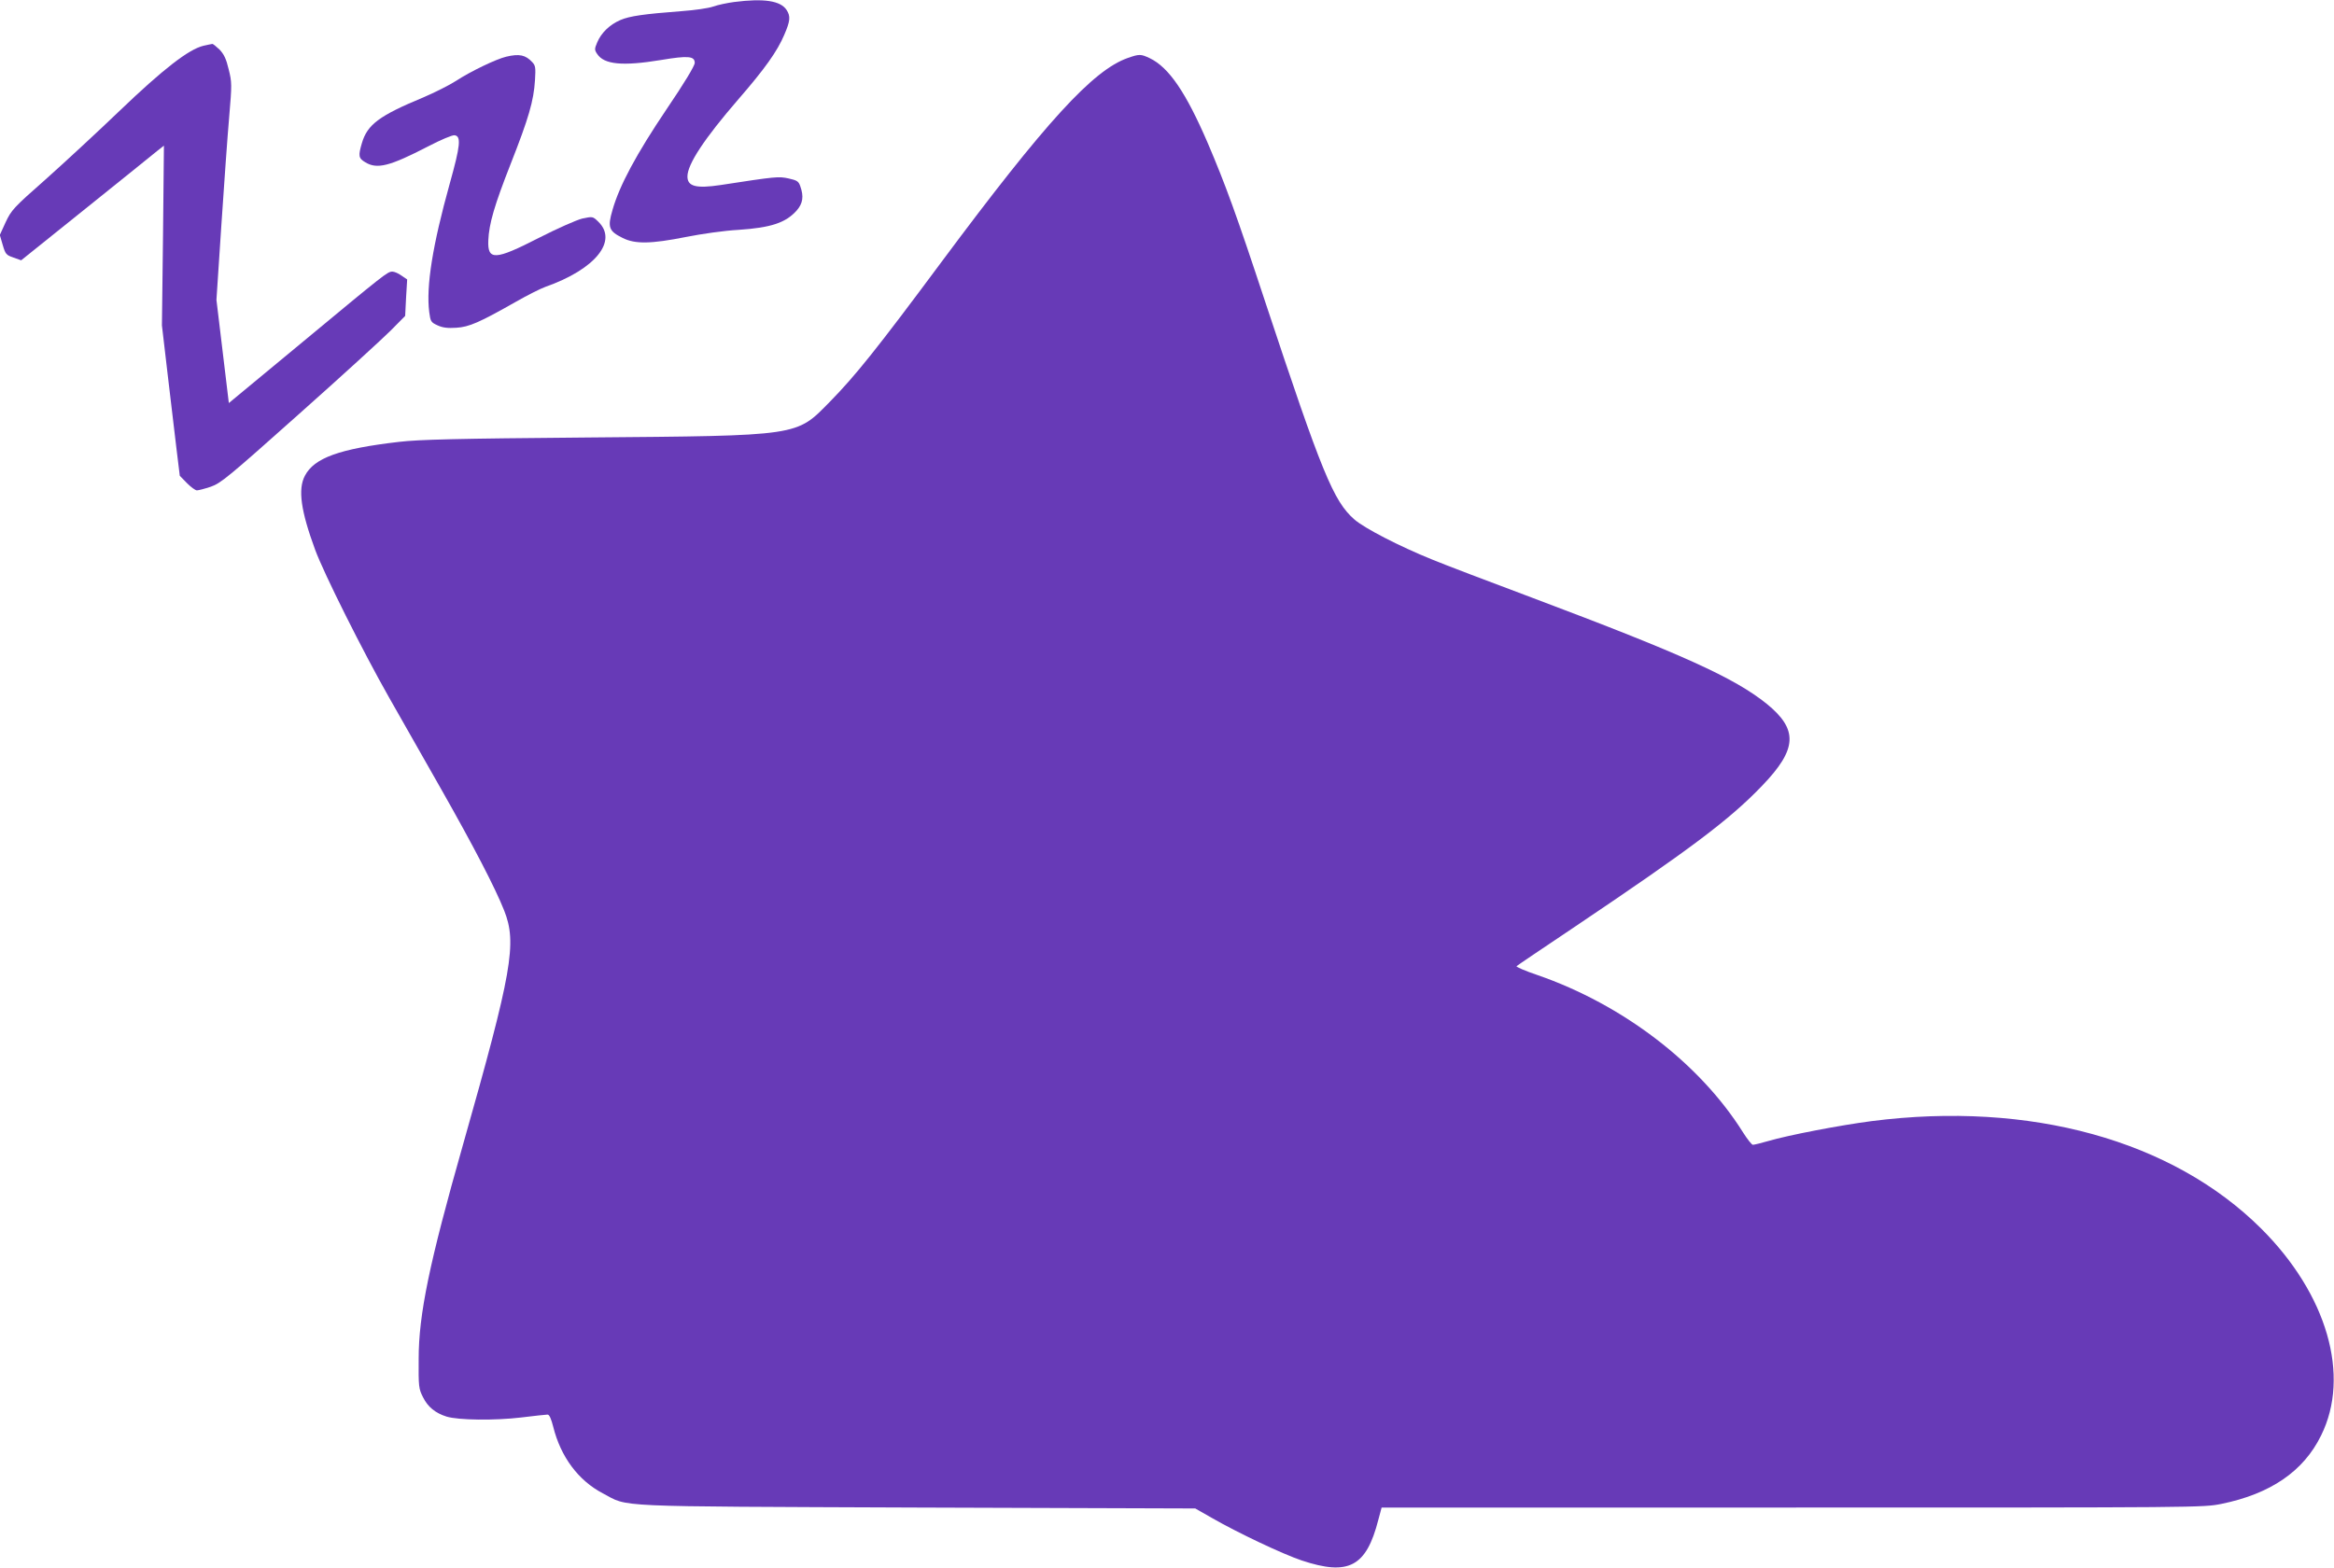 <?xml version="1.0" standalone="no"?>
<!DOCTYPE svg PUBLIC "-//W3C//DTD SVG 20010904//EN"
 "http://www.w3.org/TR/2001/REC-SVG-20010904/DTD/svg10.dtd">
<svg version="1.0" xmlns="http://www.w3.org/2000/svg"
 width="1280pt" height="860pt" viewBox="0 0 1280 860"
 preserveAspectRatio="xMidYMid meet">
<g transform="translate(0,860) scale(0.1,-0.1)"
fill="#673ab7" stroke="none">
<path d="M4026 8589 c-38 -5 -90 -16 -115 -25 -25 -9 -102 -20 -171 -25 -210
-16 -287 -27 -338 -49 -58 -25 -105 -70 -127 -123 -15 -35 -15 -41 0 -63 38
-58 139 -68 351 -33 149 25 184 21 184 -16 0 -16 -58 -112 -155 -255 -165
-245 -258 -418 -296 -552 -28 -95 -20 -116 55 -153 69 -35 156 -33 348 5 85
17 211 35 287 39 180 12 260 39 320 106 34 39 40 77 20 133 -9 27 -18 33 -64
43 -55 12 -68 11 -373 -36 -134 -20 -182 -8 -182 47 0 67 93 208 279 423 145
167 214 264 252 354 33 76 35 102 13 136 -33 51 -124 65 -288 44z"/>
<path d="M1116 8349 c-81 -19 -222 -129 -456 -353 -124 -119 -309 -290 -411
-381 -175 -154 -187 -168 -218 -234 l-32 -70 16 -55 c15 -51 19 -55 59 -69
l42 -15 355 285 c195 157 371 298 391 315 l37 29 -5 -493 -6 -493 31 -265 c17
-146 39 -331 49 -413 l18 -147 39 -40 c22 -22 46 -40 55 -40 9 0 43 9 76 20
55 19 96 53 484 399 234 208 460 415 503 458 l79 80 5 100 6 100 -31 21 c-16
12 -39 22 -50 22 -27 0 -39 -10 -502 -394 l-395 -327 -34 283 -34 283 27 410
c15 226 34 493 43 595 15 176 15 189 -3 260 -13 56 -26 83 -50 108 -18 17 -36
32 -40 31 -5 -1 -27 -5 -48 -10z"/>
<path d="M2776 8289 c-55 -13 -196 -81 -274 -132 -37 -24 -119 -65 -182 -92
-239 -99 -305 -148 -335 -249 -21 -71 -19 -84 18 -106 65 -40 134 -22 345 87
69 36 133 63 145 61 37 -5 32 -56 -27 -267 -93 -334 -130 -561 -112 -703 7
-52 9 -56 46 -73 28 -13 56 -16 102 -13 71 4 129 30 328 143 63 36 135 72 160
81 276 97 401 253 290 359 -29 28 -30 28 -87 16 -32 -8 -136 -54 -240 -107
-238 -122 -280 -124 -275 -12 4 91 33 191 123 420 98 249 126 344 133 459 4
67 3 79 -15 98 -37 40 -71 47 -143 30z"/>
<path d="M6185 8282 c-191 -67 -449 -349 -1021 -1118 -358 -482 -473 -625
-612 -767 -188 -191 -155 -187 -1337 -197 -710 -6 -918 -11 -1027 -24 -327
-38 -465 -88 -516 -186 -39 -74 -22 -193 56 -405 48 -131 262 -558 405 -810
62 -110 191 -337 287 -505 177 -312 296 -541 345 -665 71 -179 44 -334 -226
-1285 -184 -647 -243 -930 -243 -1175 -1 -151 0 -163 24 -210 26 -53 68 -87
129 -106 65 -20 266 -22 408 -5 73 9 139 16 146 16 10 0 20 -24 31 -67 41
-165 138 -295 272 -365 146 -77 21 -71 1724 -78 l1525 -5 93 -53 c141 -81 386
-197 490 -232 258 -86 355 -35 421 223 l18 67 2252 0 c2235 0 2253 0 2353 20
270 55 451 179 547 375 163 328 33 775 -328 1135 -487 485 -1268 701 -2136
590 -170 -22 -454 -76 -570 -110 -38 -11 -75 -20 -82 -20 -6 0 -30 30 -54 68
-237 378 -659 701 -1127 863 -68 23 -119 45 -115 49 4 4 148 101 318 215 639
430 851 589 1030 776 192 200 197 307 24 448 -178 143 -462 272 -1281 580
-235 88 -485 183 -555 212 -178 72 -372 172 -426 220 -114 100 -178 256 -487
1189 -161 488 -220 649 -316 874 -120 279 -214 417 -319 467 -49 23 -57 23
-120 1z"/>
</g>
</svg>
